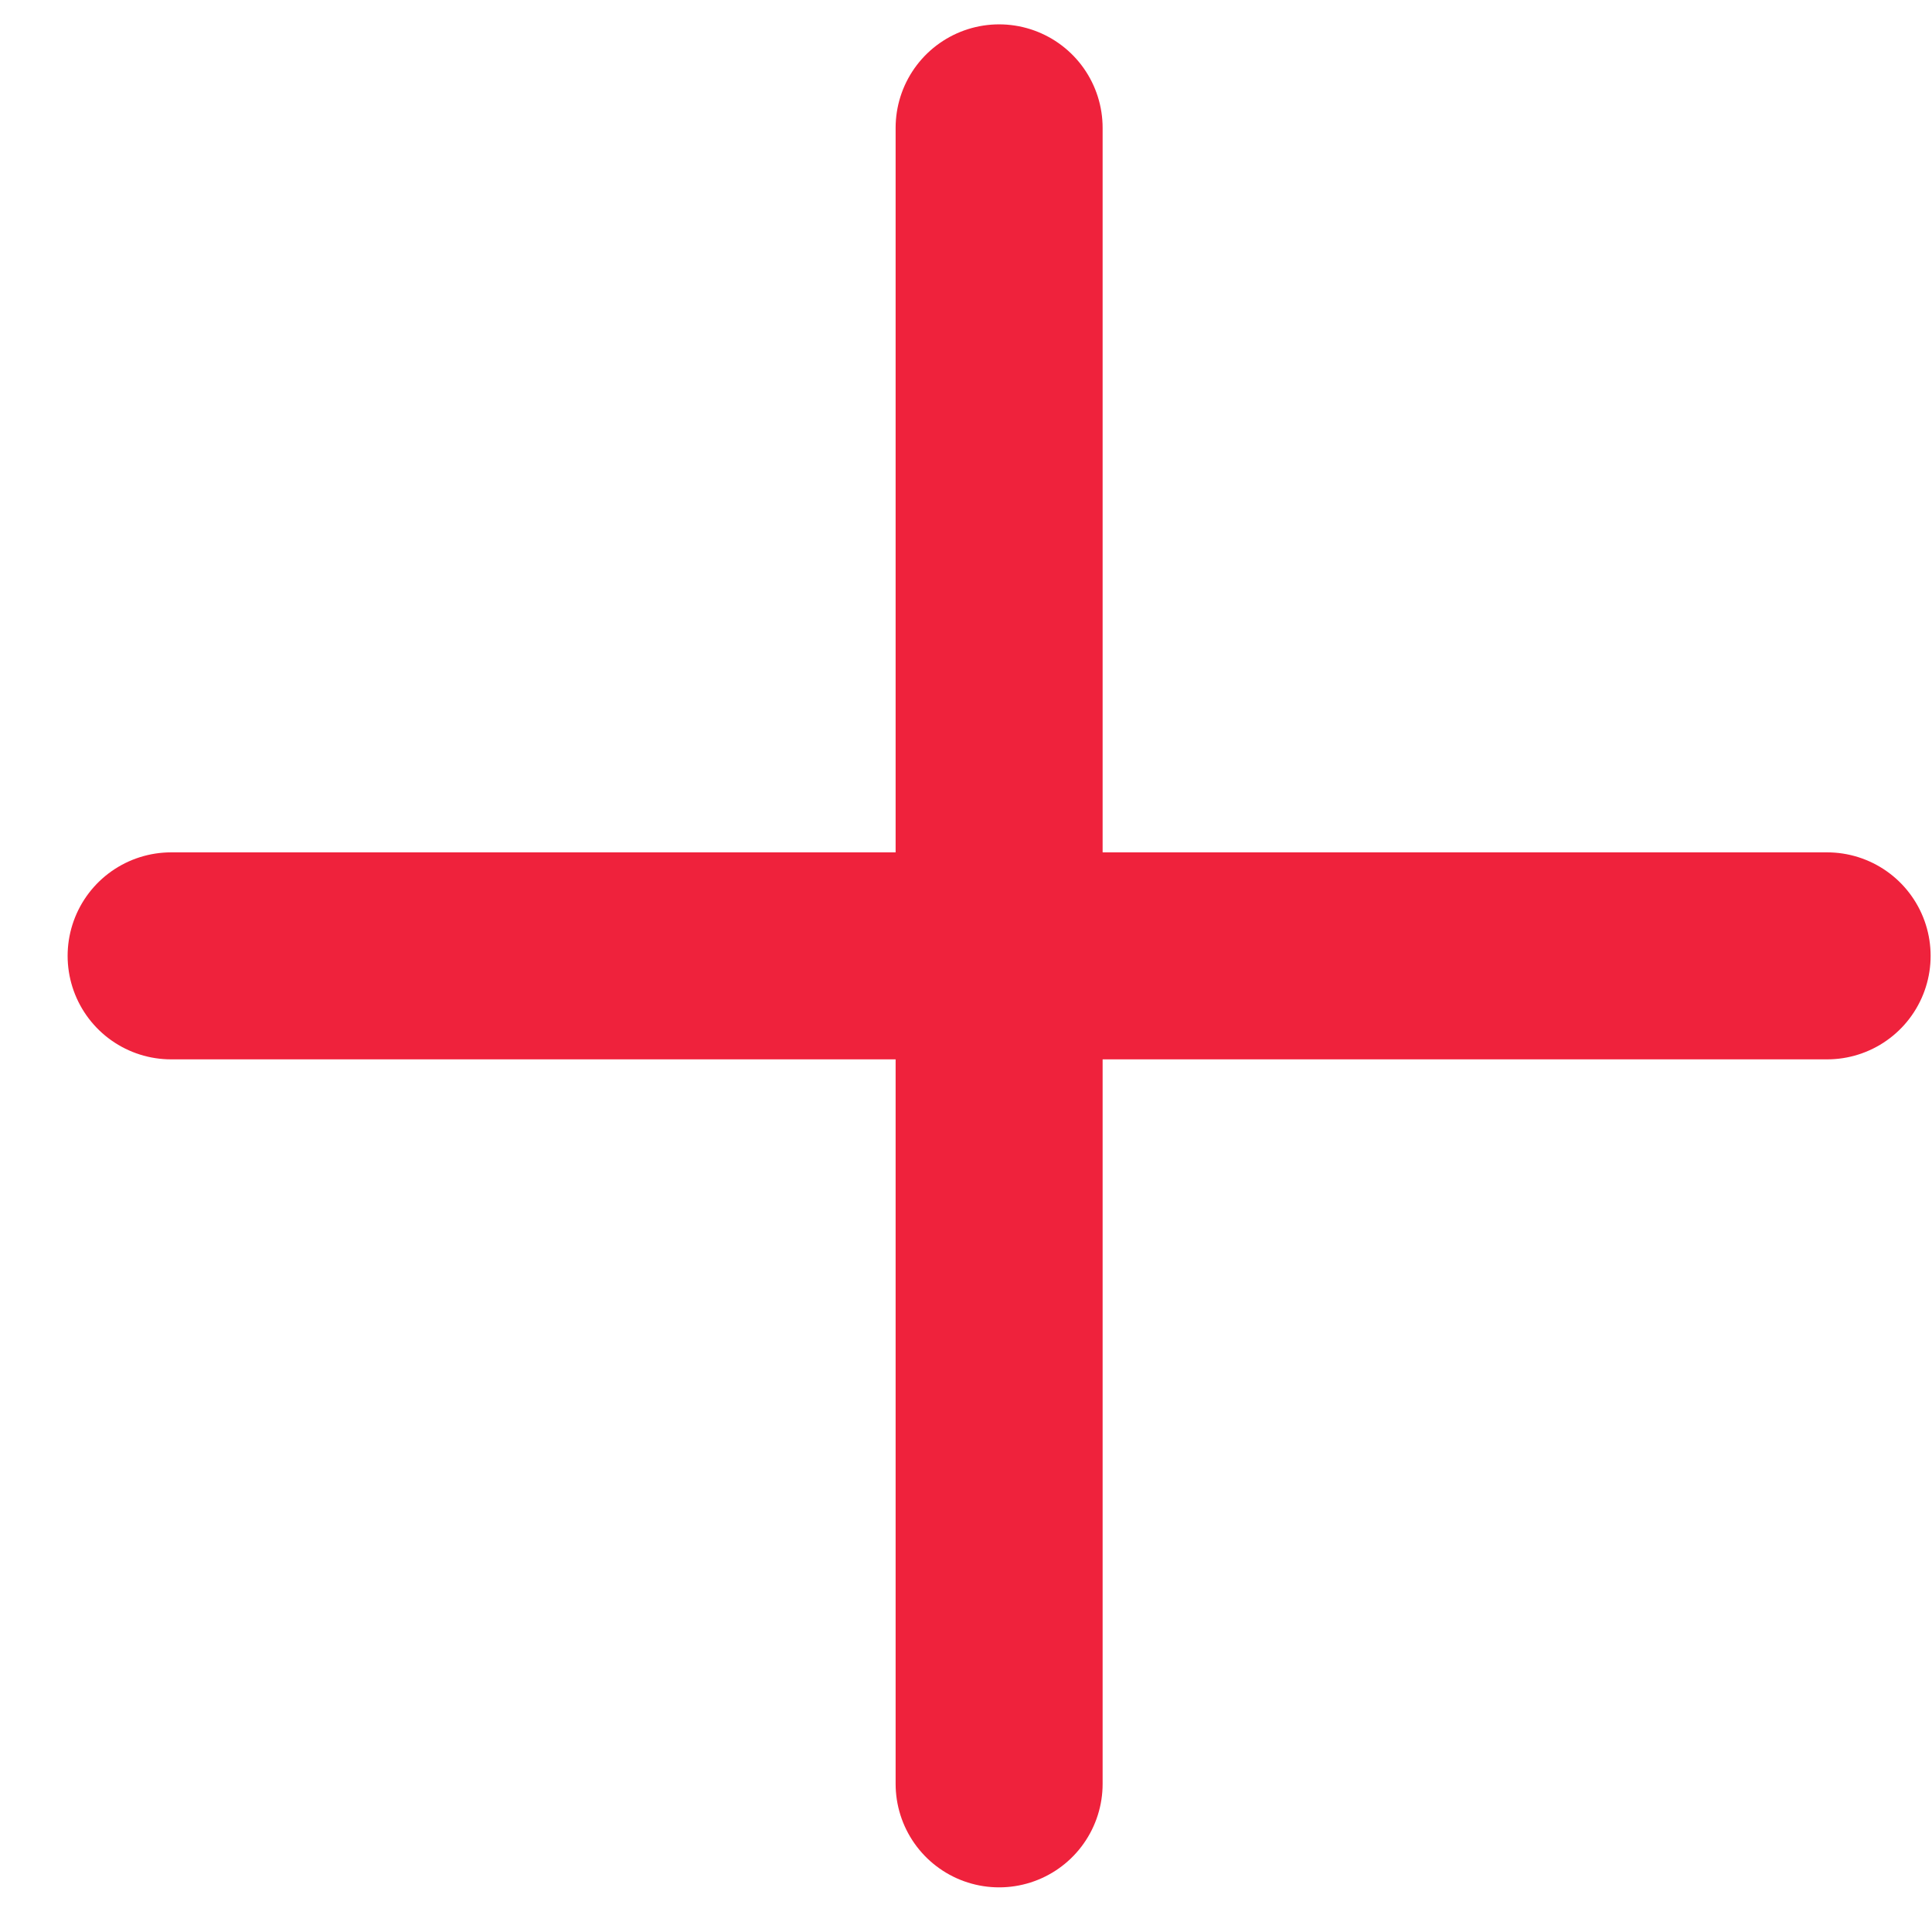 <?xml version="1.0" encoding="UTF-8"?> <svg xmlns="http://www.w3.org/2000/svg" width="28" height="28" viewBox="0 0 28 28" fill="none"><path d="M2.48 13.853H26.48" stroke="#EF223C" stroke-width="3" stroke-linecap="round"></path><path d="M14.48 1.853V25.853" stroke="#EF223C" stroke-width="3" stroke-linecap="round"></path></svg> 